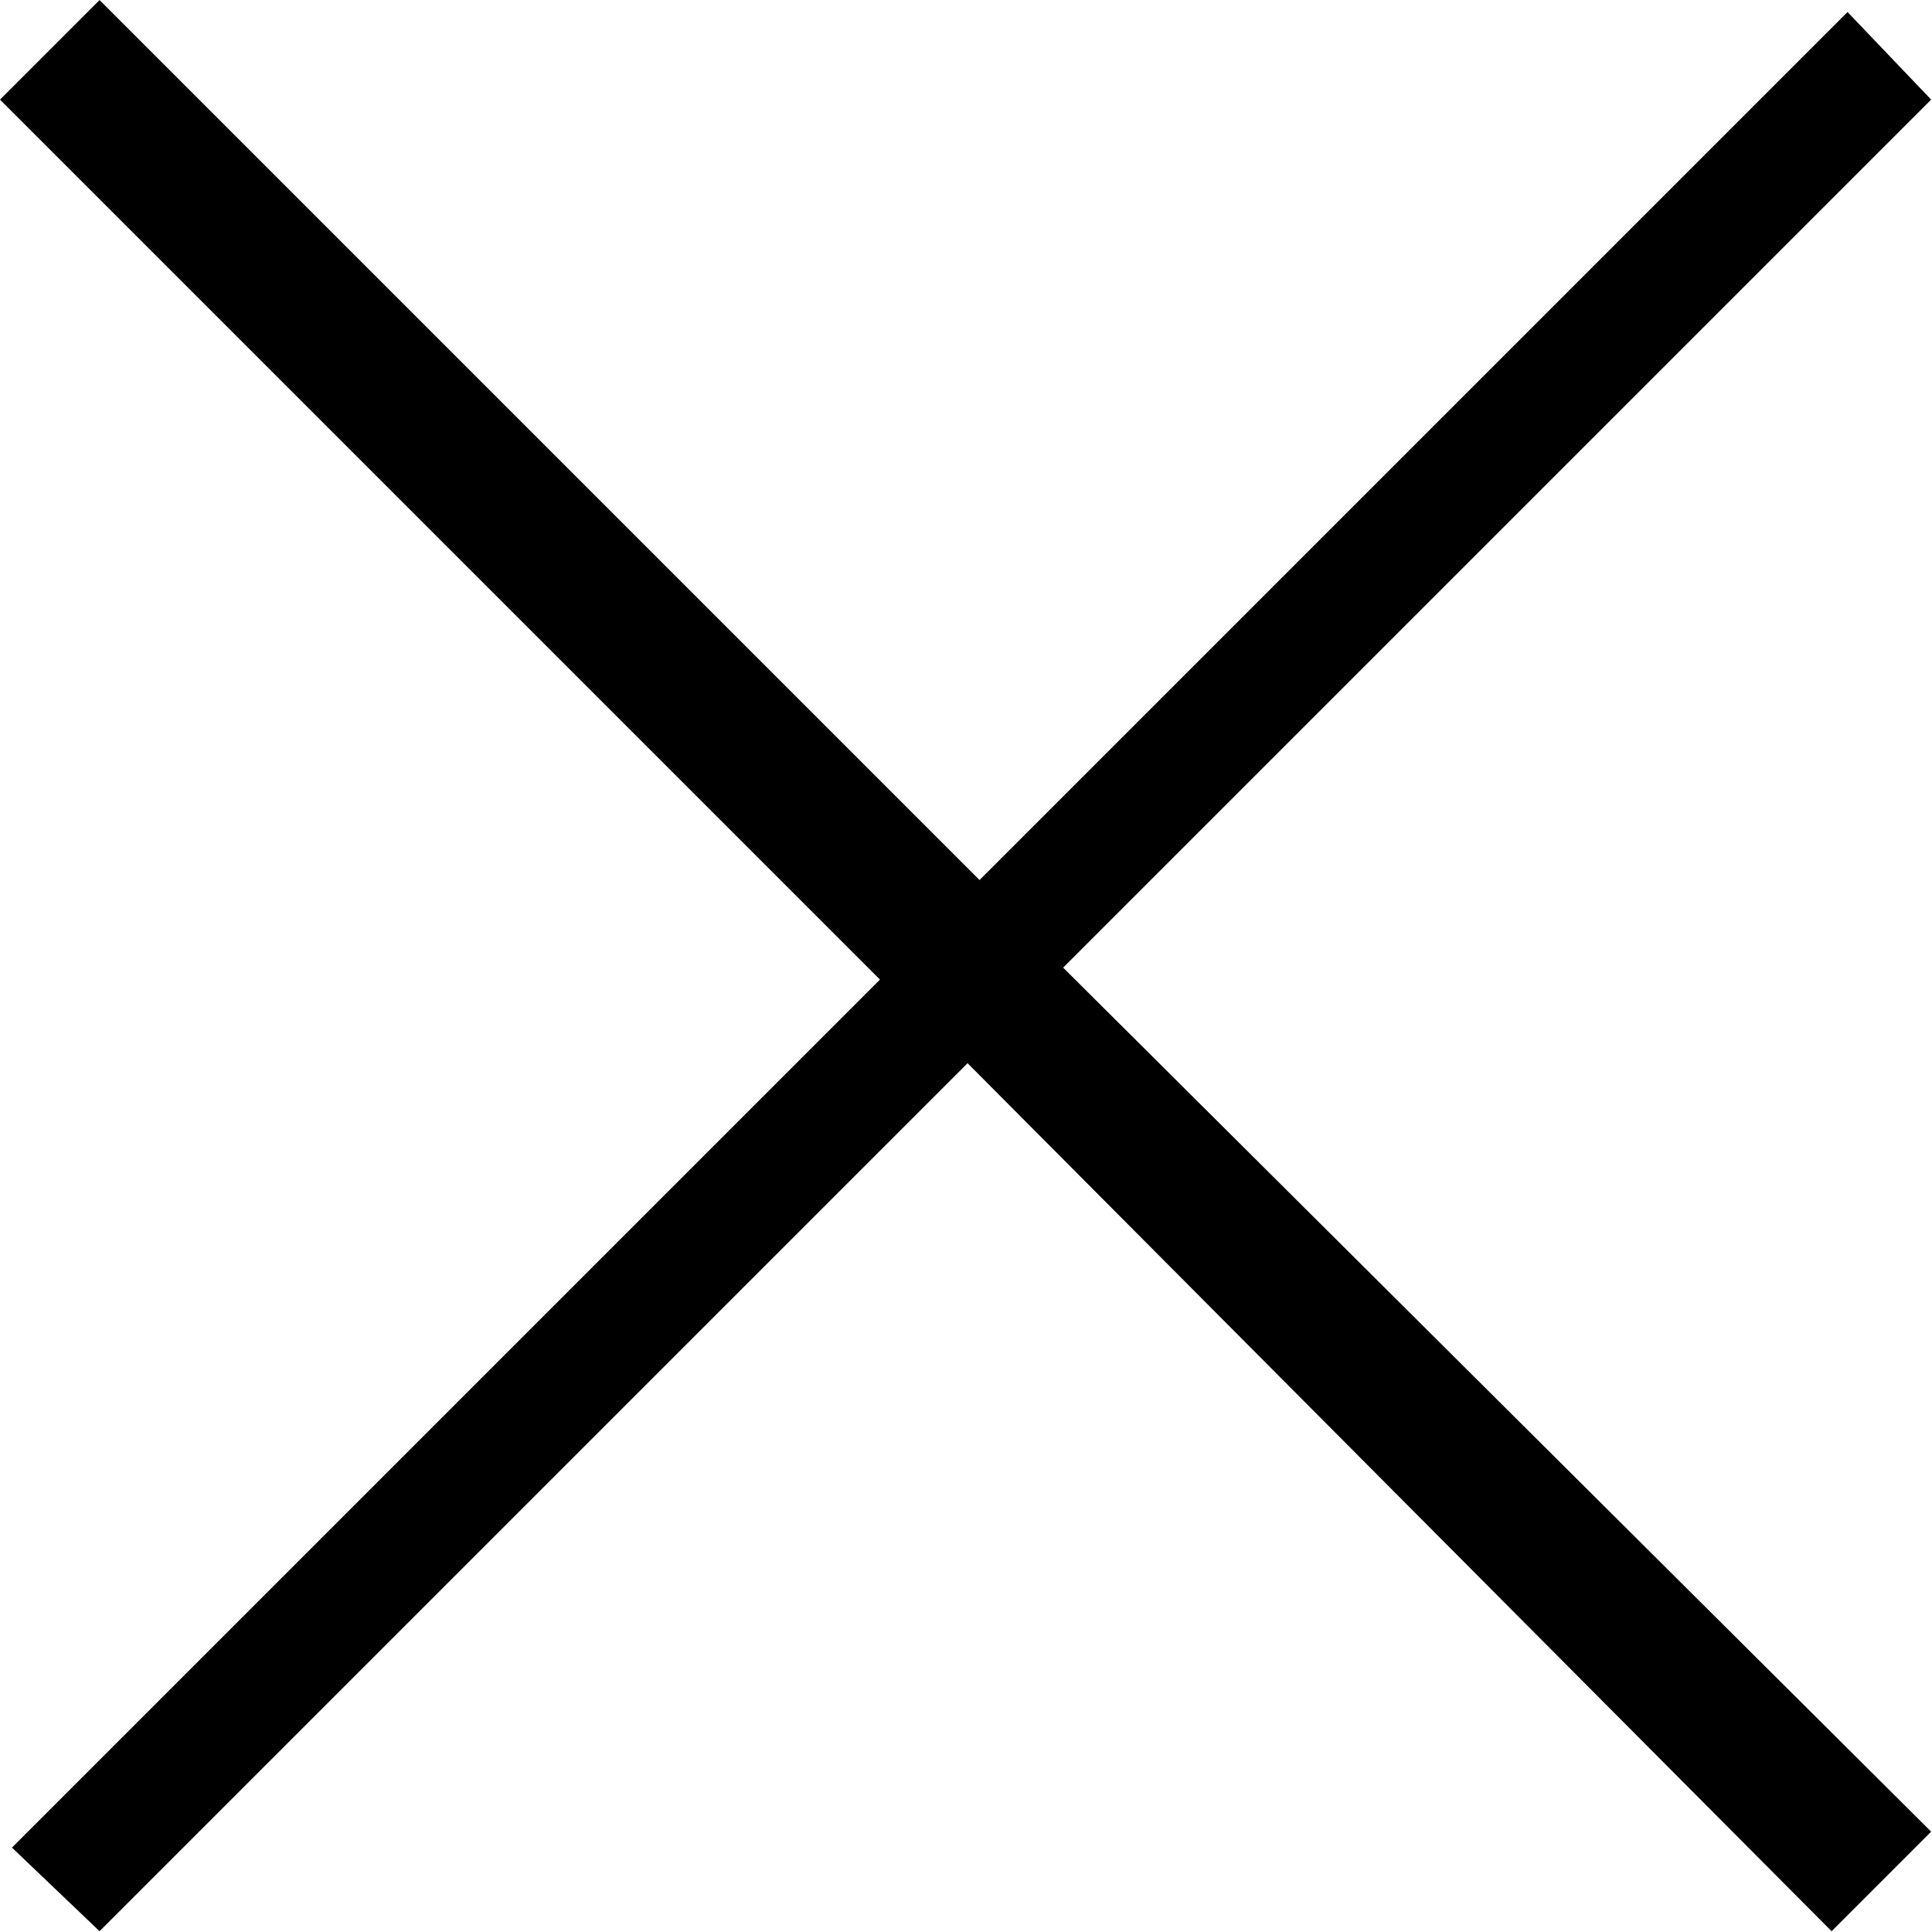 <svg version="1.1" xmlns="http://www.w3.org/2000/svg" width="32" height="32" viewBox="0 0 32 32">
    <path d="M17.609 16.027l14.377-14.377-1.385-1.451-14.377 14.377-14.575-14.575-1.649 1.649 14.575 14.575-14.377 14.377 1.451 1.385 14.377-14.377 14.311 14.377 1.649-1.649z"></path>
</svg>
